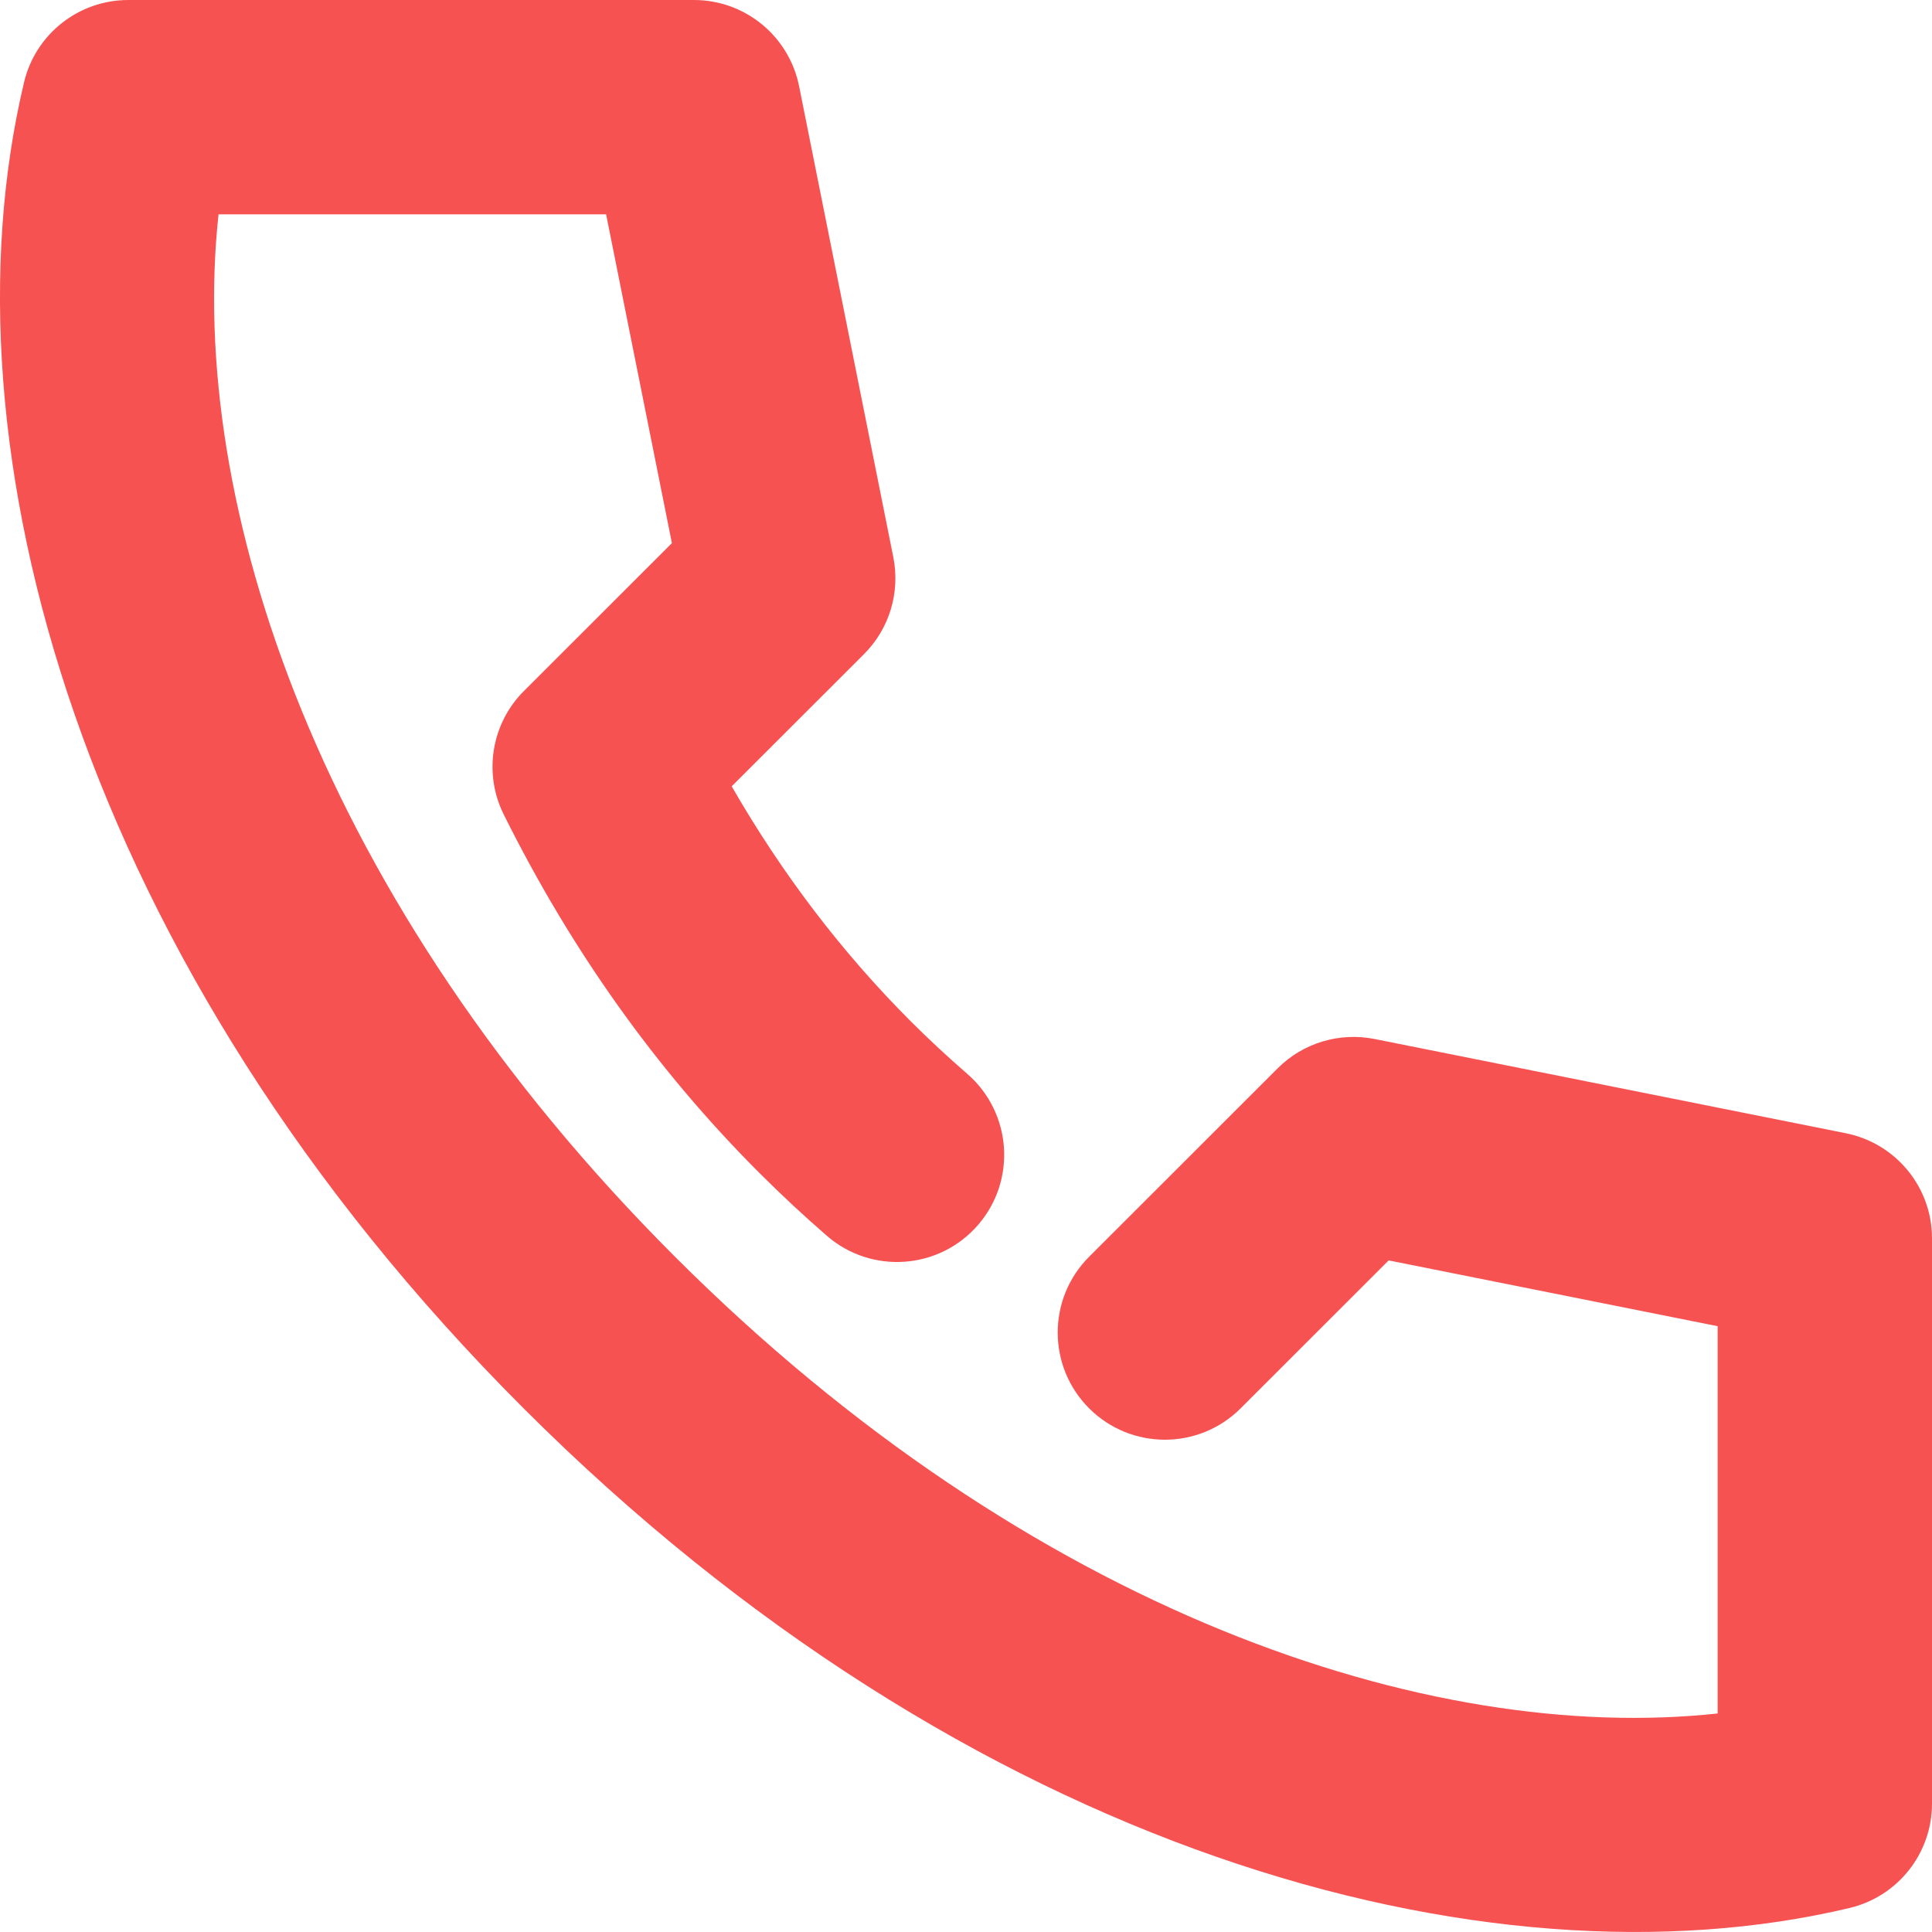 <?xml version="1.0" encoding="UTF-8"?>
<svg width="18px" height="18px" viewBox="0 0 18 18" version="1.1" xmlns="http://www.w3.org/2000/svg" xmlns:xlink="http://www.w3.org/1999/xlink">
    <!-- Generator: sketchtool 53.2 (72643) - https://sketchapp.com -->
    <title>49792183-DBDA-4944-8076-05811A3B4DB3</title>
    <desc>Created with sketchtool.</desc>
    <g id="Page-1" stroke="none" stroke-width="1" fill="none" fill-rule="evenodd">
        <g id="Contact-IGC" transform="translate(-679, -651)" fill="#F75252" fill-rule="nonzero">
            <g id="Group-7" transform="translate(679, 645)">
                <path d="M12.938,17.743 L11.559,19.121 C11.169,19.511 10.537,19.511 10.147,19.121 C9.757,18.731 9.757,18.099 10.147,17.709 L11.904,15.953 C12.14,15.717 12.478,15.615 12.806,15.68 L17.197,16.558 C17.664,16.652 18,17.061 18,17.537 L18,22.805 C18,23.267 17.682,23.669 17.233,23.776 C13.846,24.582 9.011,23.253 4.878,19.121 C0.744,14.99 -0.582,10.155 0.224,6.767 C0.331,6.317 0.733,6 1.196,6 L6.466,6 C6.941,6 7.351,6.336 7.445,6.803 L8.323,11.192 C8.388,11.52 8.286,11.858 8.05,12.094 L6.817,13.326 C7.288,14.144 7.843,14.872 8.484,15.514 C8.654,15.684 8.83,15.847 9.012,16.005 C9.428,16.367 9.473,16.997 9.111,17.414 C8.75,17.83 8.119,17.875 7.703,17.513 C7.485,17.324 7.275,17.128 7.072,16.925 C6.116,15.969 5.323,14.855 4.693,13.588 C4.502,13.204 4.578,12.741 4.881,12.438 L6.26,11.06 L5.647,7.997 L2.036,7.997 C1.744,10.688 2.978,14.4 6.289,17.709 C9.601,21.019 13.314,22.255 16.003,21.964 L16.003,18.356 L12.938,17.743 Z" id="Combined-Shape"></path>
            </g>
        </g>
    </g>
</svg>